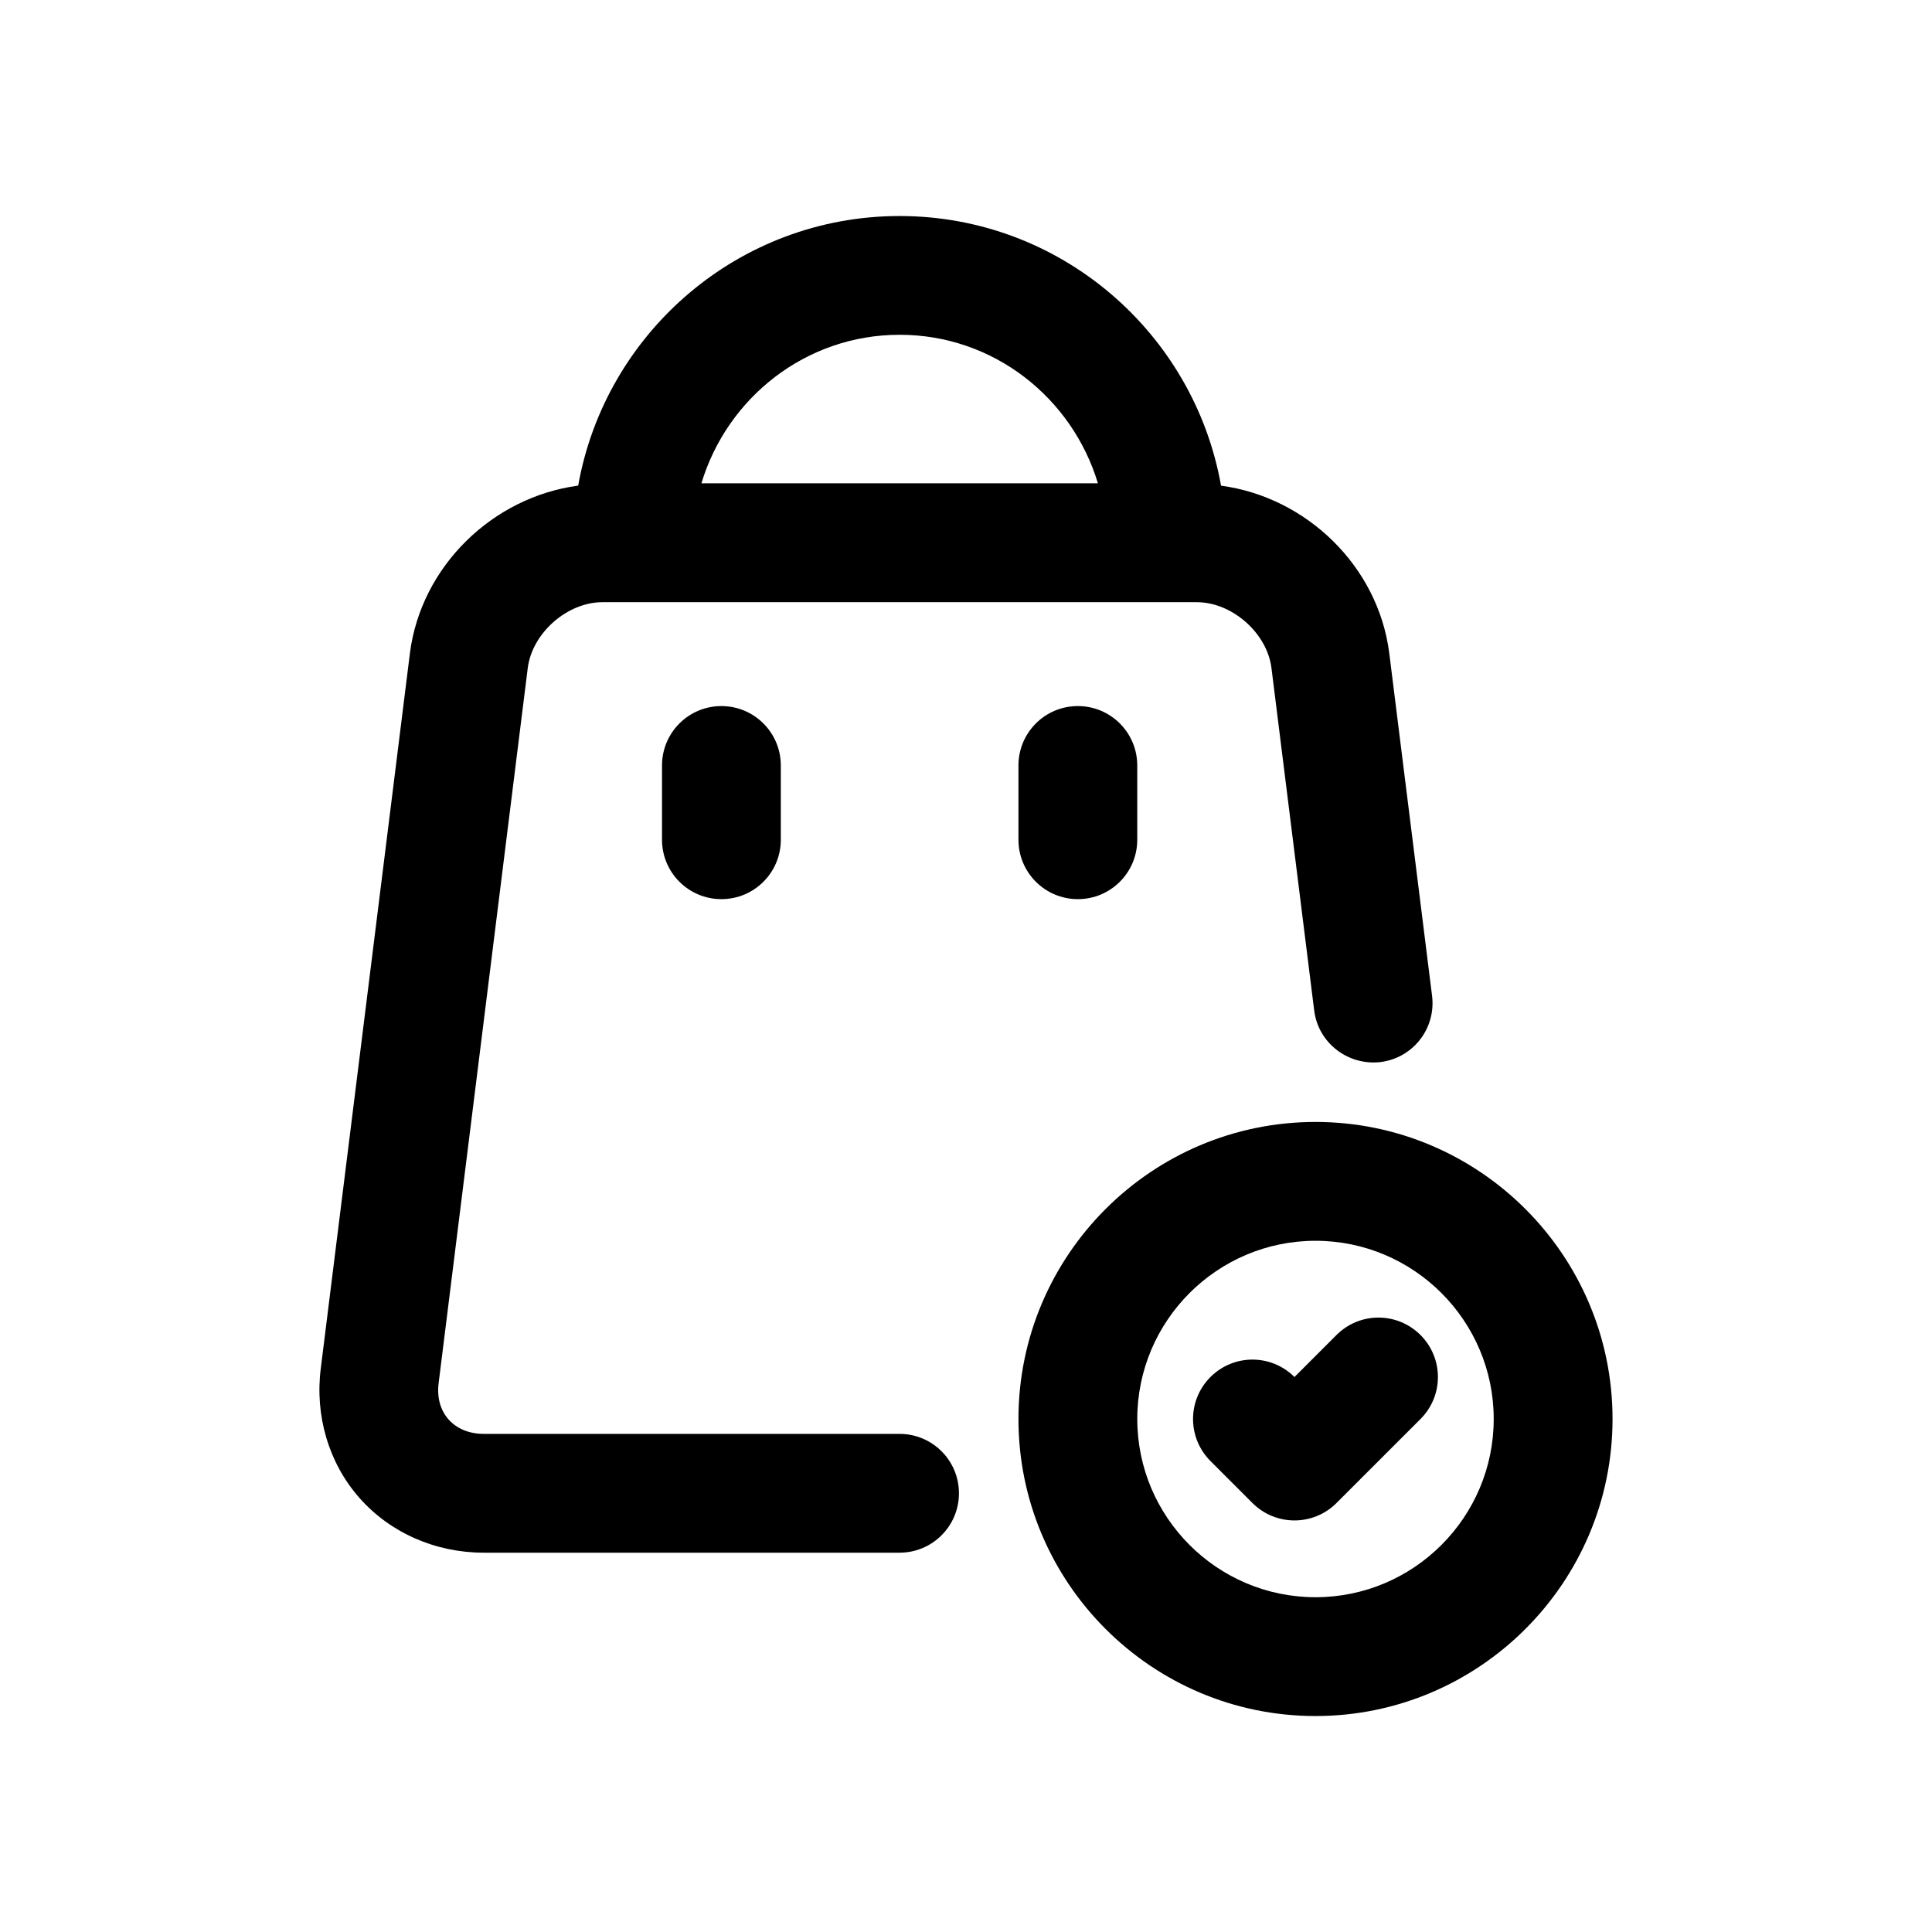 <?xml version="1.0" encoding="UTF-8"?>
<!-- Uploaded to: SVG Repo, www.svgrepo.com, Generator: SVG Repo Mixer Tools -->
<svg fill="#000000" width="800px" height="800px" version="1.1" viewBox="144 144 512 512" xmlns="http://www.w3.org/2000/svg">
 <g>
  <path d="m492.62 441.33c-43.406 0-78.719 35.312-78.719 78.719s35.312 78.719 78.719 78.719 78.719-35.312 78.719-78.719-35.312-78.719-78.719-78.719zm0 125.95c-26.039 0-47.23-21.191-47.23-47.23s21.191-47.23 47.23-47.23c26.039 0 47.23 21.191 47.23 47.23s-21.191 47.23-47.23 47.23z"/>
  <path d="m498.18 497.79-11.133 11.133c-6.156-6.156-16.105-6.156-22.262 0s-6.156 16.105 0 22.262l11.133 11.133c3.07 3.07 7.102 4.613 11.133 4.613s8.062-1.543 11.133-4.613l22.262-22.262c6.156-6.156 6.156-16.105 0-22.262-6.16-6.16-16.109-6.16-22.266-0.004z"/>
  <path d="m480.94 320.95 11.336 90.844c1.07 8.629 8.988 14.656 17.57 13.664 8.629-1.07 14.754-8.941 13.664-17.57l-11.352-90.875c-2.961-23.02-21.965-41.281-44.57-44.305-7.195-40.539-42.602-71.461-85.191-71.461-42.586 0-77.977 30.906-85.172 71.445-22.609 3.023-41.613 21.301-44.586 44.352l-23.617 189.5c-1.621 12.625 2.094 25.16 10.188 34.371 8.141 9.258 20.152 14.562 32.969 14.562h110.21c8.691 0 15.742-7.039 15.742-15.742 0-8.707-7.055-15.742-15.742-15.742h-110.21c-3.824 0-7.133-1.371-9.336-3.856-2.156-2.457-3.086-5.856-2.598-9.621l23.617-189.5c1.195-9.289 10.453-17.43 19.805-17.43h157.44c9.379-0.02 18.637 8.137 19.832 17.363zm-151.06-48.871c6.832-22.672 27.664-39.359 52.539-39.359s45.703 16.688 52.539 39.359z"/>
  <path d="m319.44 346.86v19.68c0 8.707 7.055 15.742 15.742 15.742 8.691 0 15.742-7.039 15.742-15.742v-19.68c0-8.707-7.055-15.742-15.742-15.742-8.691-0.004-15.742 7.035-15.742 15.742z"/>
  <path d="m413.9 346.86v19.68c0 8.707 7.055 15.742 15.742 15.742 8.691 0 15.742-7.039 15.742-15.742v-19.68c0-8.707-7.055-15.742-15.742-15.742-8.691-0.004-15.742 7.035-15.742 15.742z"/>
 </g>
</svg>